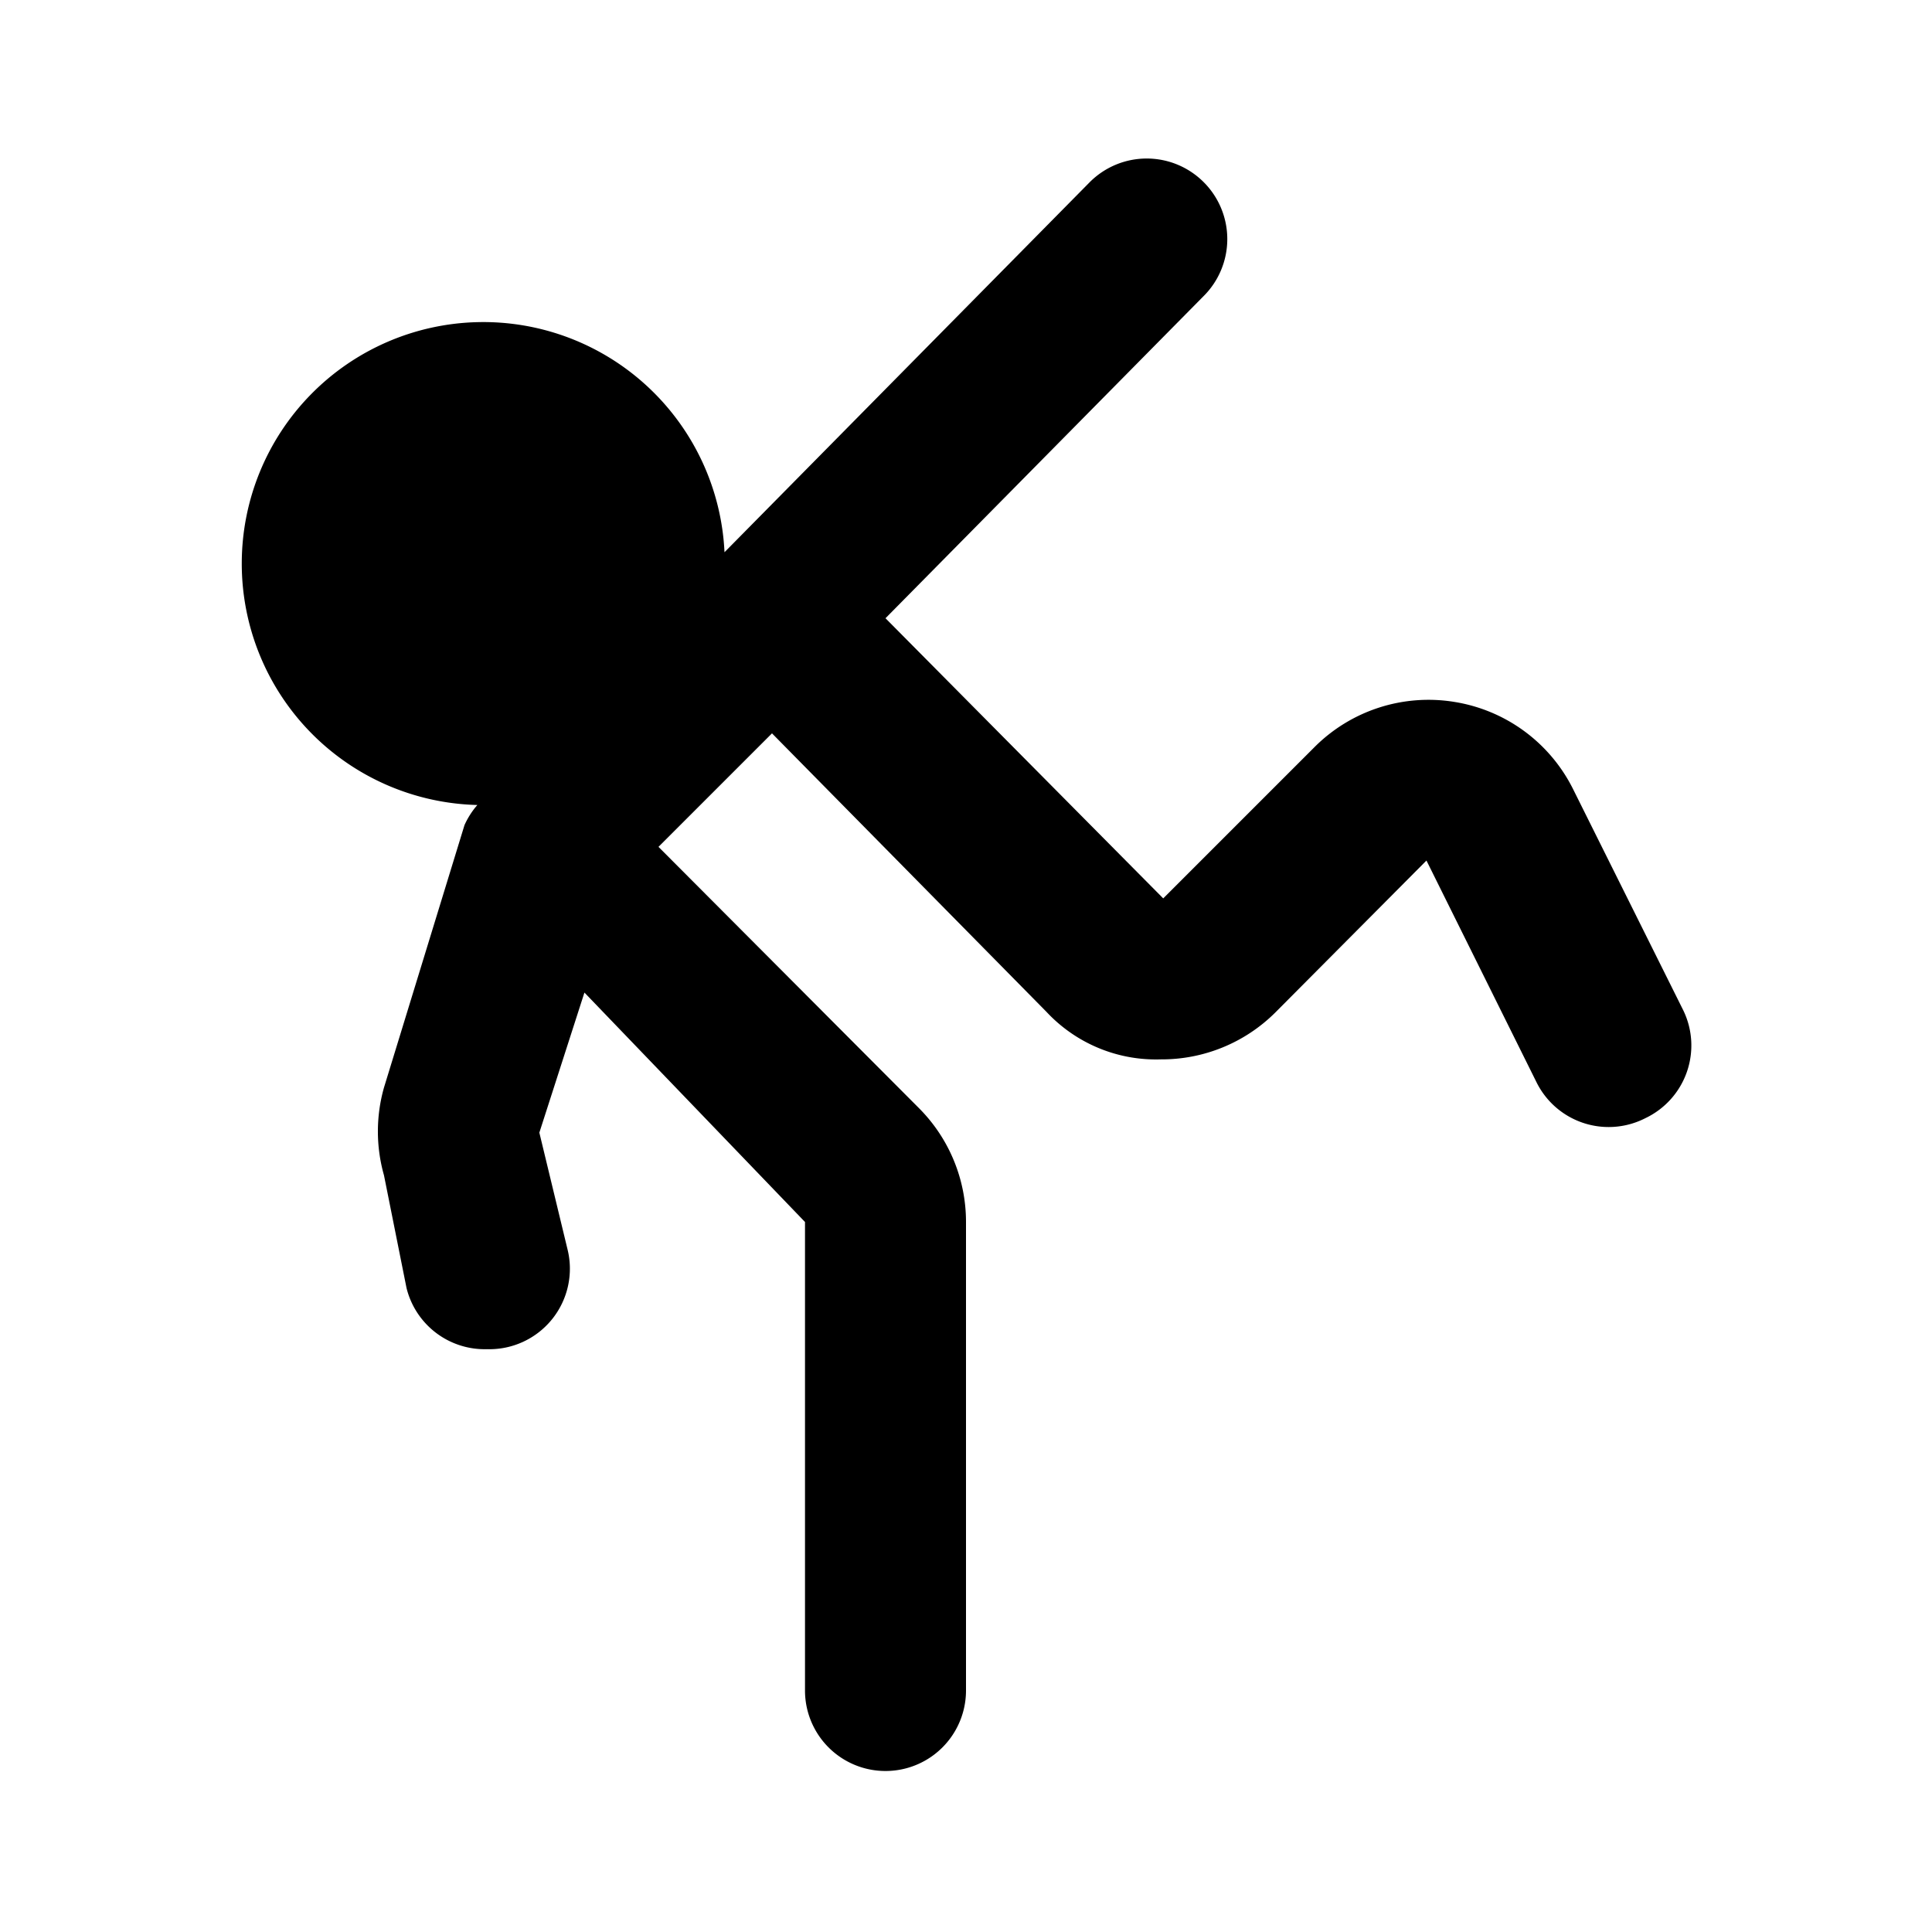 <?xml version="1.0" encoding="utf-8"?>
<svg fill="#000000" width="800px" height="800px" viewBox="0 0 24 24" id="taekwondo-2" data-name="Flat Color" xmlns="http://www.w3.org/2000/svg" class="icon flat-color"><path id="primary" d="M20.91,12.55,19.54,9.8a2,2,0,0,0-1.47-1.08,2,2,0,0,0-1.74.56l-1.88,1.88L11,7.68l3.95-4a1,1,0,0,0,0-1.42,1,1,0,0,0-1.41,0L9,6.86A3,3,0,1,0,5.93,10a1,1,0,0,0-.16.25l-1,3.26a2,2,0,0,0,0,1.09L5.05,16a1,1,0,0,0,1,.76,1,1,0,0,0,1-1.24l-.35-1.45.56-1.74L10,15.18V21a1,1,0,0,0,2,0V15.18a2,2,0,0,0-.58-1.41L8.18,10.52,9.59,9.11,13,12.57a1.86,1.86,0,0,0,1.42.59,2,2,0,0,0,1.42-.58l1.88-1.89,1.37,2.76a1,1,0,0,0,1.35.44A1,1,0,0,0,20.91,12.55Z" style="fill: rgb(0, 0, 0);"></path></svg>